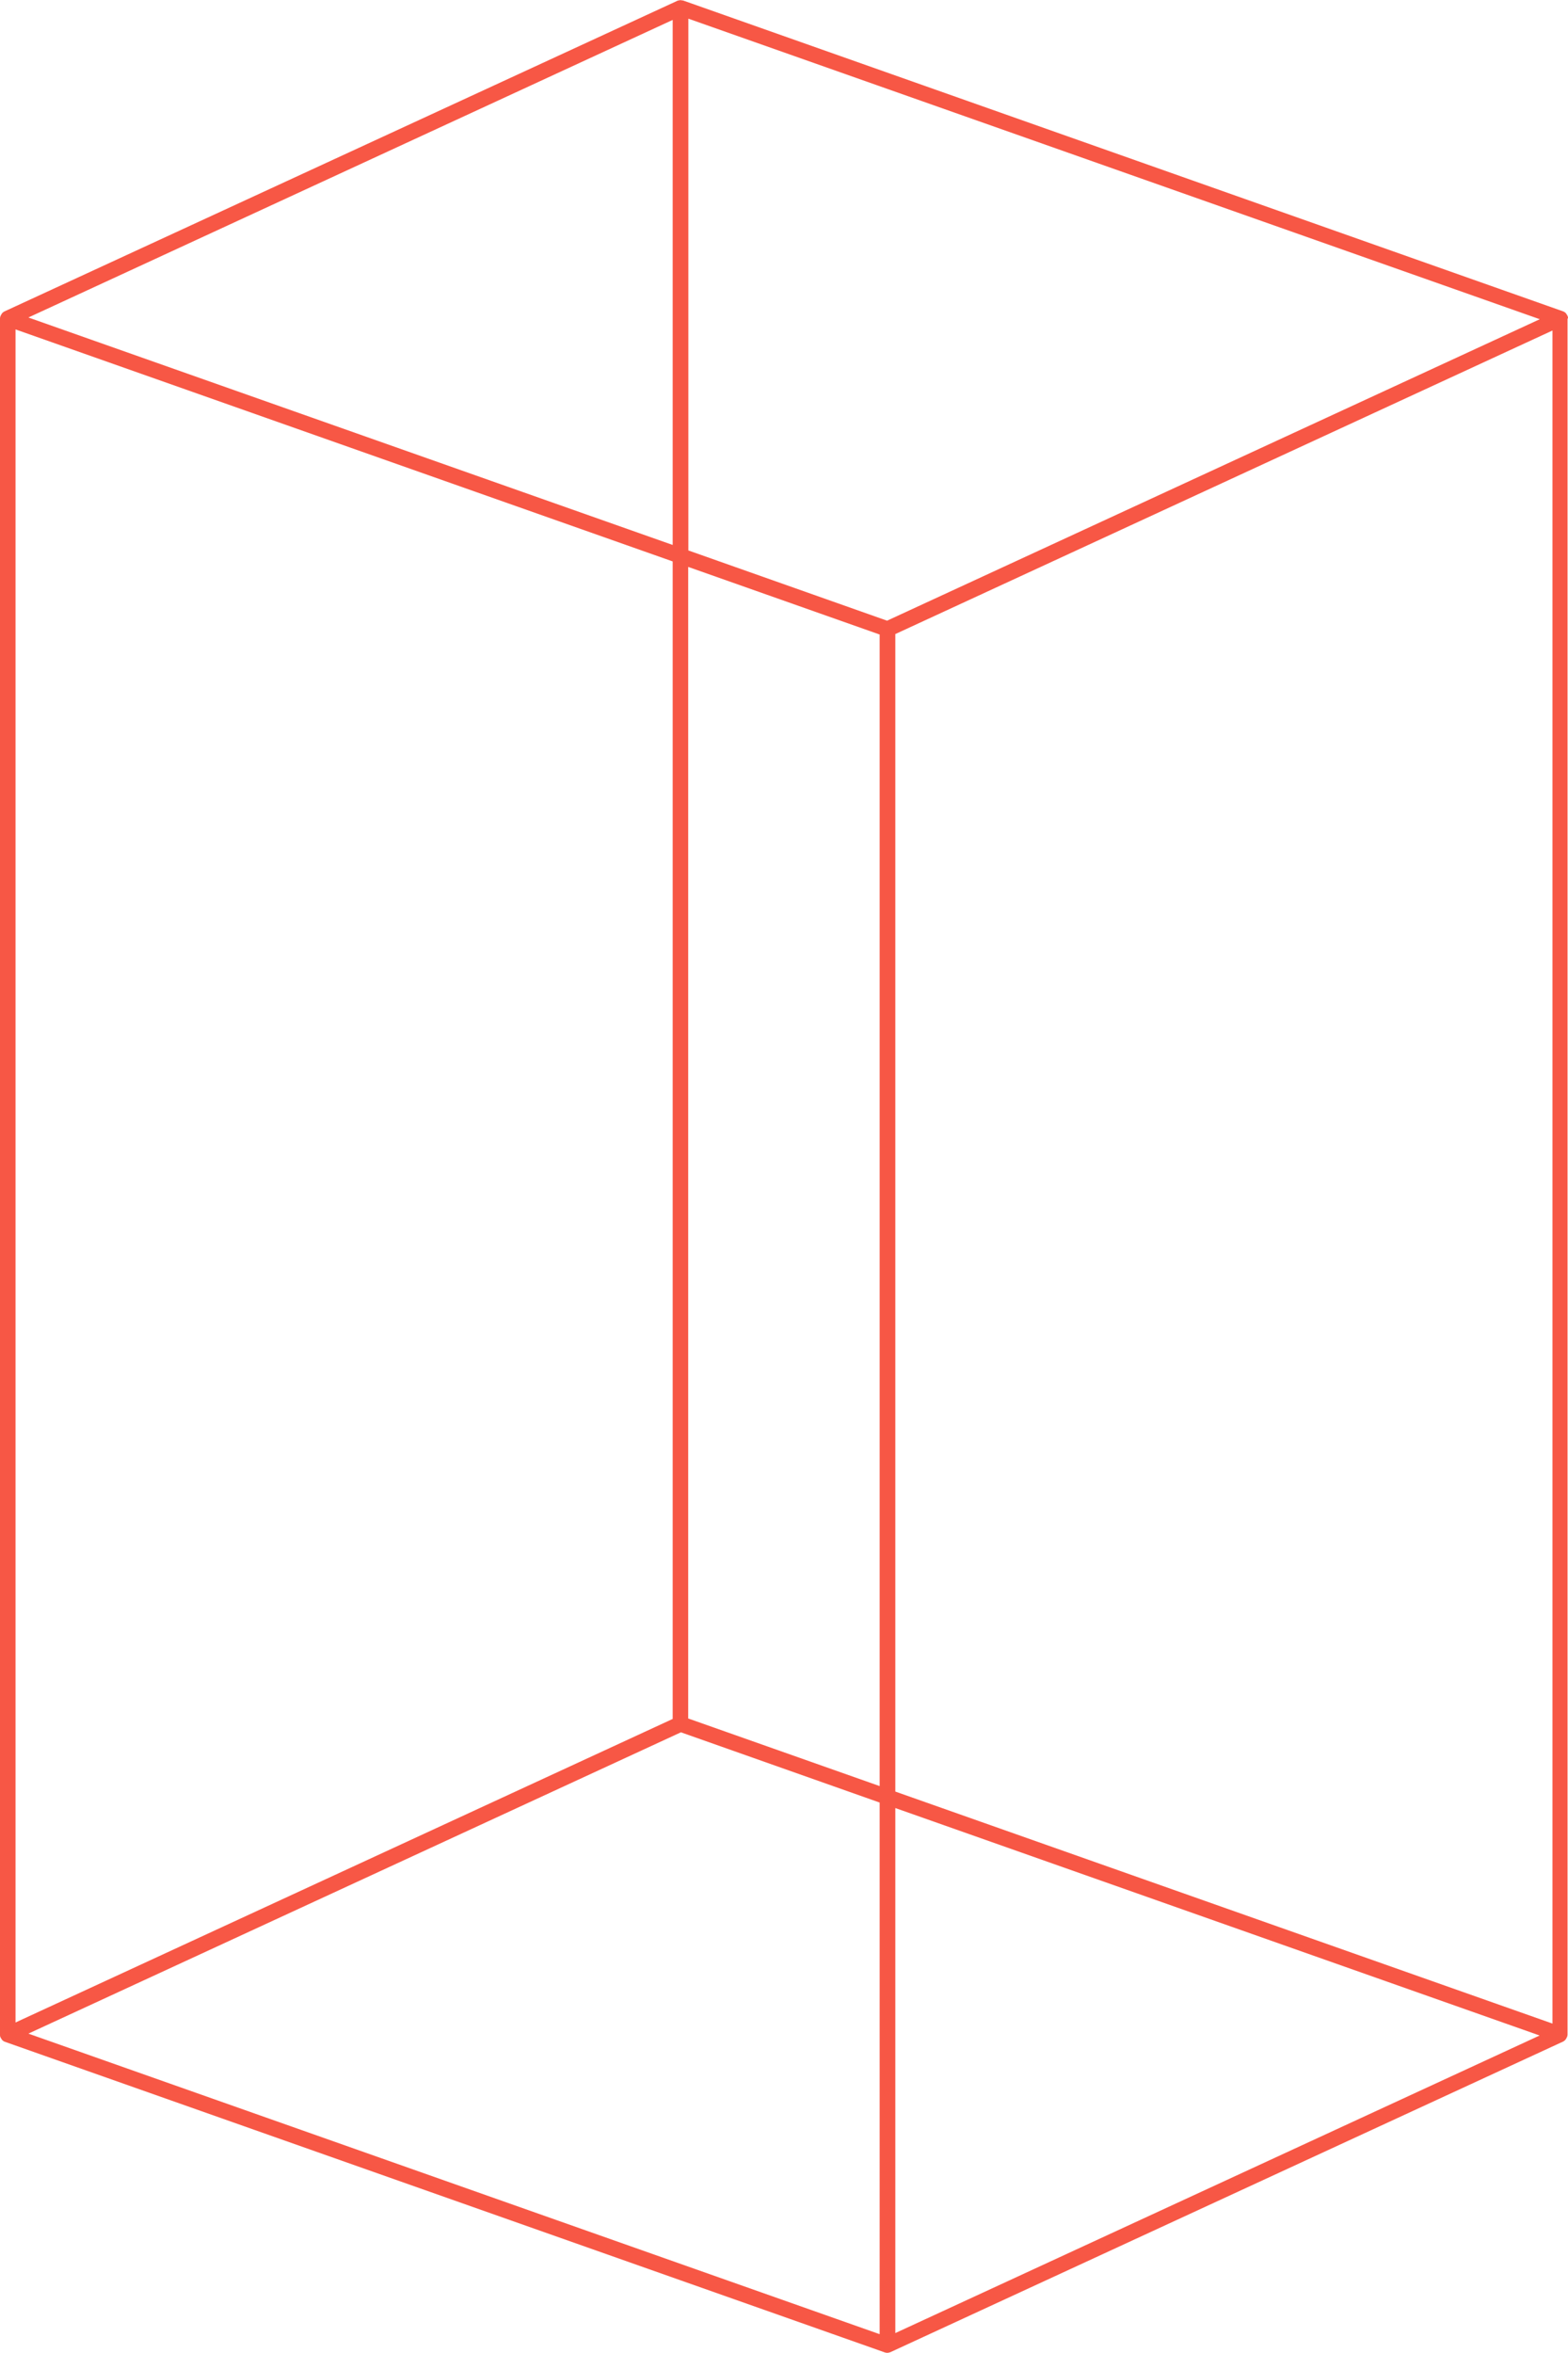 <?xml version="1.0" encoding="UTF-8"?>
<svg id="Layer_2" data-name="Layer 2" xmlns="http://www.w3.org/2000/svg" viewBox="0 0 100 150">
  <defs>
    <style>
      .cls-1 {
        fill: #f75745;
        stroke-width: 0px;
      }
    </style>
  </defs>
  <g id="Layer_1-2" data-name="Layer 1">
    <path class="cls-1" d="M100,20.3s0,0,0-.01c0,0,0,0,0,0,0,0,0-.02,0-.03,0-.08-.04-.15-.08-.21-.01-.02-.02-.03-.03-.05-.05-.07-.12-.12-.2-.15,0,0,0,0,0,0L43.56.03s-.06,0-.09-.01c-.02,0-.05-.01-.07-.01,0,0,0,0-.01,0-.04,0-.07.01-.11.02-.03,0-.05,0-.08.02,0,0,0,0,0,0L.29,19.85s0,.01-.02.01c-.07.04-.13.09-.17.16-.01.02-.02.03-.03.05-.04.07-.07.15-.07.23v109.41s0,0,0,.01c0,0,0,0,0,0,0,0,0,.02,0,.03,0,.08.04.15.08.21.01.02.02.03.03.05.05.07.12.12.2.15,0,0,0,0,0,0l56.11,19.8c.05.02.11.03.16.03.07,0,.14-.02.2-.04,0,0,0,0,0,0l42.9-19.8s0-.01.02-.01c.07-.04.13-.09.17-.16.01-.02.02-.03.03-.05.04-.07.07-.15.07-.23V20.3ZM.99,21l41.91,14.79v73.79L.99,128.93V21ZM43.89,36.14l12.21,4.31v73.41l-12.21-4.31V36.14ZM57.1,40.42l41.91-19.35v107.93l-41.91-14.79V40.42ZM56.58,39.57l-12.68-4.48V1.19l54.3,19.16-41.61,19.21ZM42.9,1.27v33.47L1.81,20.24,42.9,1.27ZM43.42,110.43l12.68,4.48v33.89L1.81,129.64l41.62-19.21ZM57.1,148.73v-33.47l41.09,14.5-41.09,18.97Z"/>
  </g>
</svg>